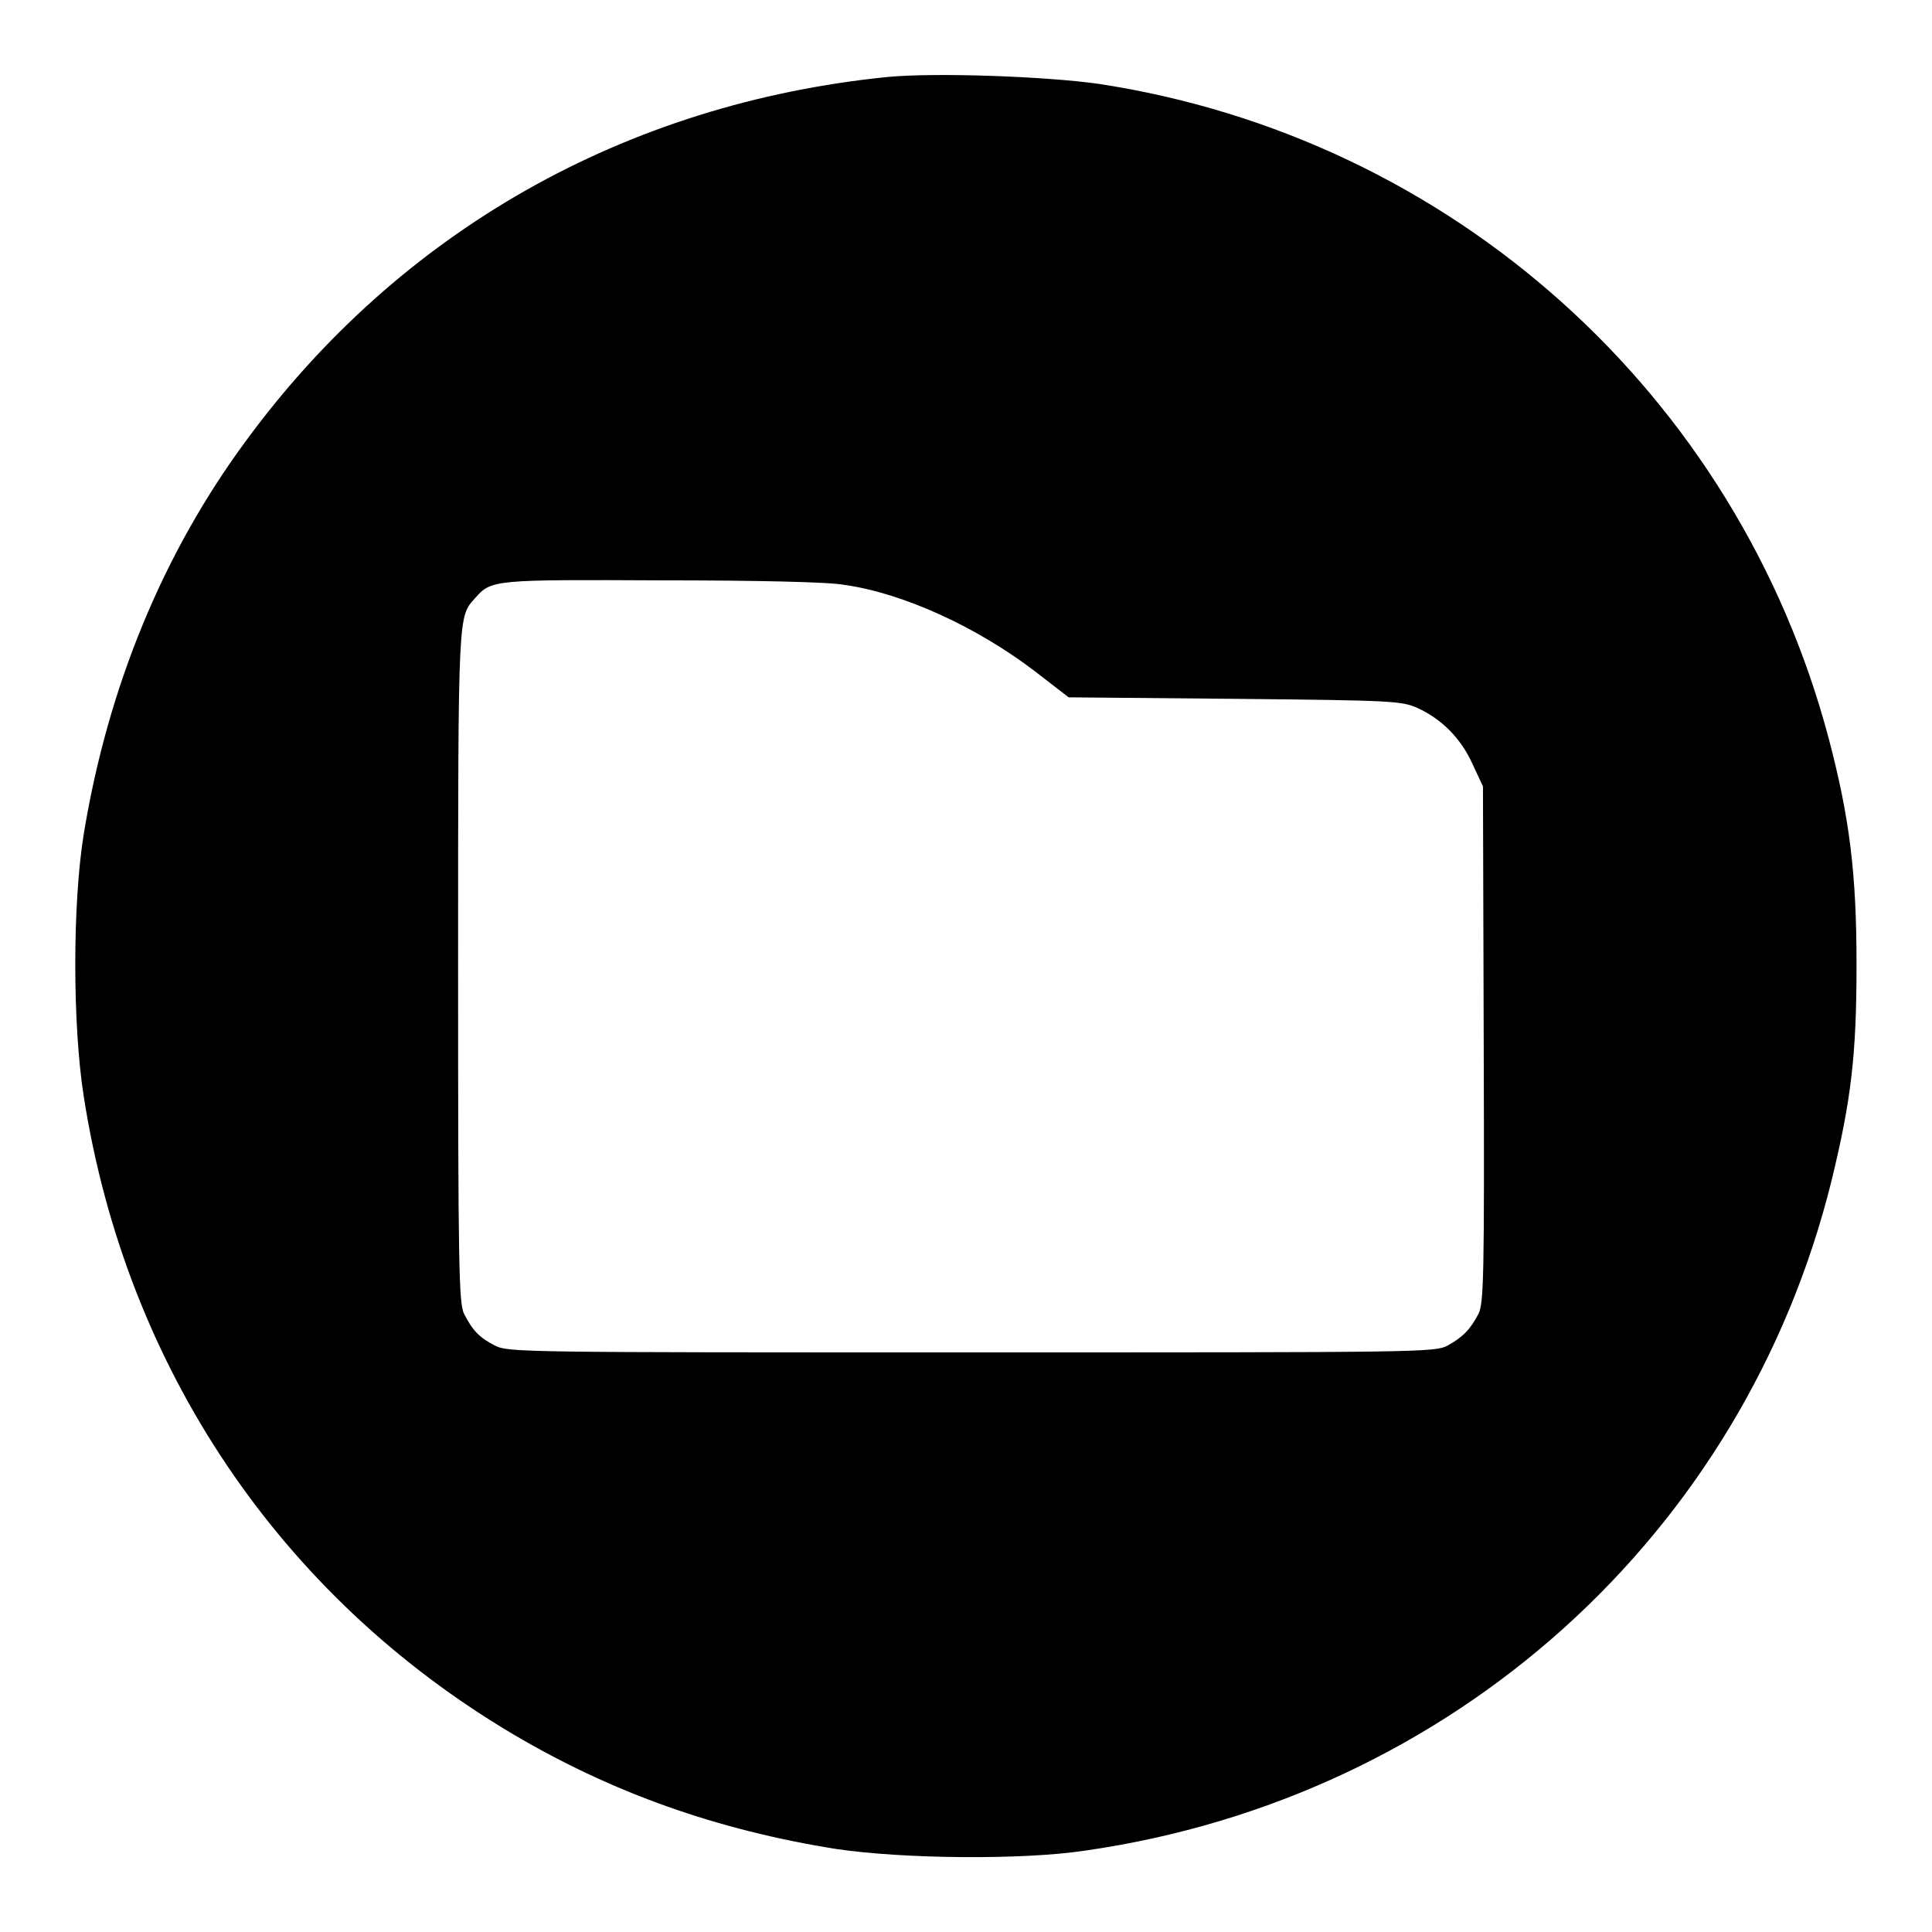 <?xml version="1.0" encoding="utf-8"?>
<!-- Svg Vector Icons : http://www.onlinewebfonts.com/icon -->
<!DOCTYPE svg PUBLIC "-//W3C//DTD SVG 1.1//EN" "http://www.w3.org/Graphics/SVG/1.1/DTD/svg11.dtd">
<svg version="1.1" xmlns="http://www.w3.org/2000/svg" xmlns:xlink="http://www.w3.org/1999/xlink" x="0px" y="0px" viewBox="0 0 256 256" enable-background="new 0 0 256 256" xml:space="preserve">
<g><g><g><path fill="#000000" d="M117.6,10.2c-34.7,3.5-64.6,20.4-85,48.2c-11,14.9-18.3,32.6-21.5,52.1c-1.5,9.2-1.5,25.3,0,34.8c5.6,35.9,26,66.2,56.9,84.5c13.2,7.8,27.1,12.7,42.8,15.2c8.7,1.3,24.6,1.5,33.1,0.2c48.5-7,87.2-41.8,98.8-88.8c2.6-10.7,3.3-16.6,3.3-28.6c0-12-0.9-19.4-3.7-30c-12.1-45.6-50-79.6-96.8-86.7C138.3,10.1,123.9,9.6,117.6,10.2z M111.9,77.5c7.8,1.1,17.6,5.6,25.3,11.5l4.4,3.4l22,0.2c21.2,0.2,22.1,0.3,24.2,1.2c3.3,1.5,5.8,4.1,7.3,7.4l1.4,3l0.1,34.2c0.1,30.9,0,34.3-0.7,35.7c-1.1,2.1-2.1,3.1-4.1,4.2c-1.7,0.9-3.8,0.9-63.1,0.9c-59.2,0-61.4,0-63.1-0.9c-2-1-3-2-4.1-4.2c-0.7-1.4-0.8-5.9-0.8-46c0-47.6,0-46.3,2.3-48.9c2.1-2.4,2.6-2.4,24.7-2.3C99.8,76.9,109.8,77.1,111.9,77.5z"/></g></g></g>
</svg>